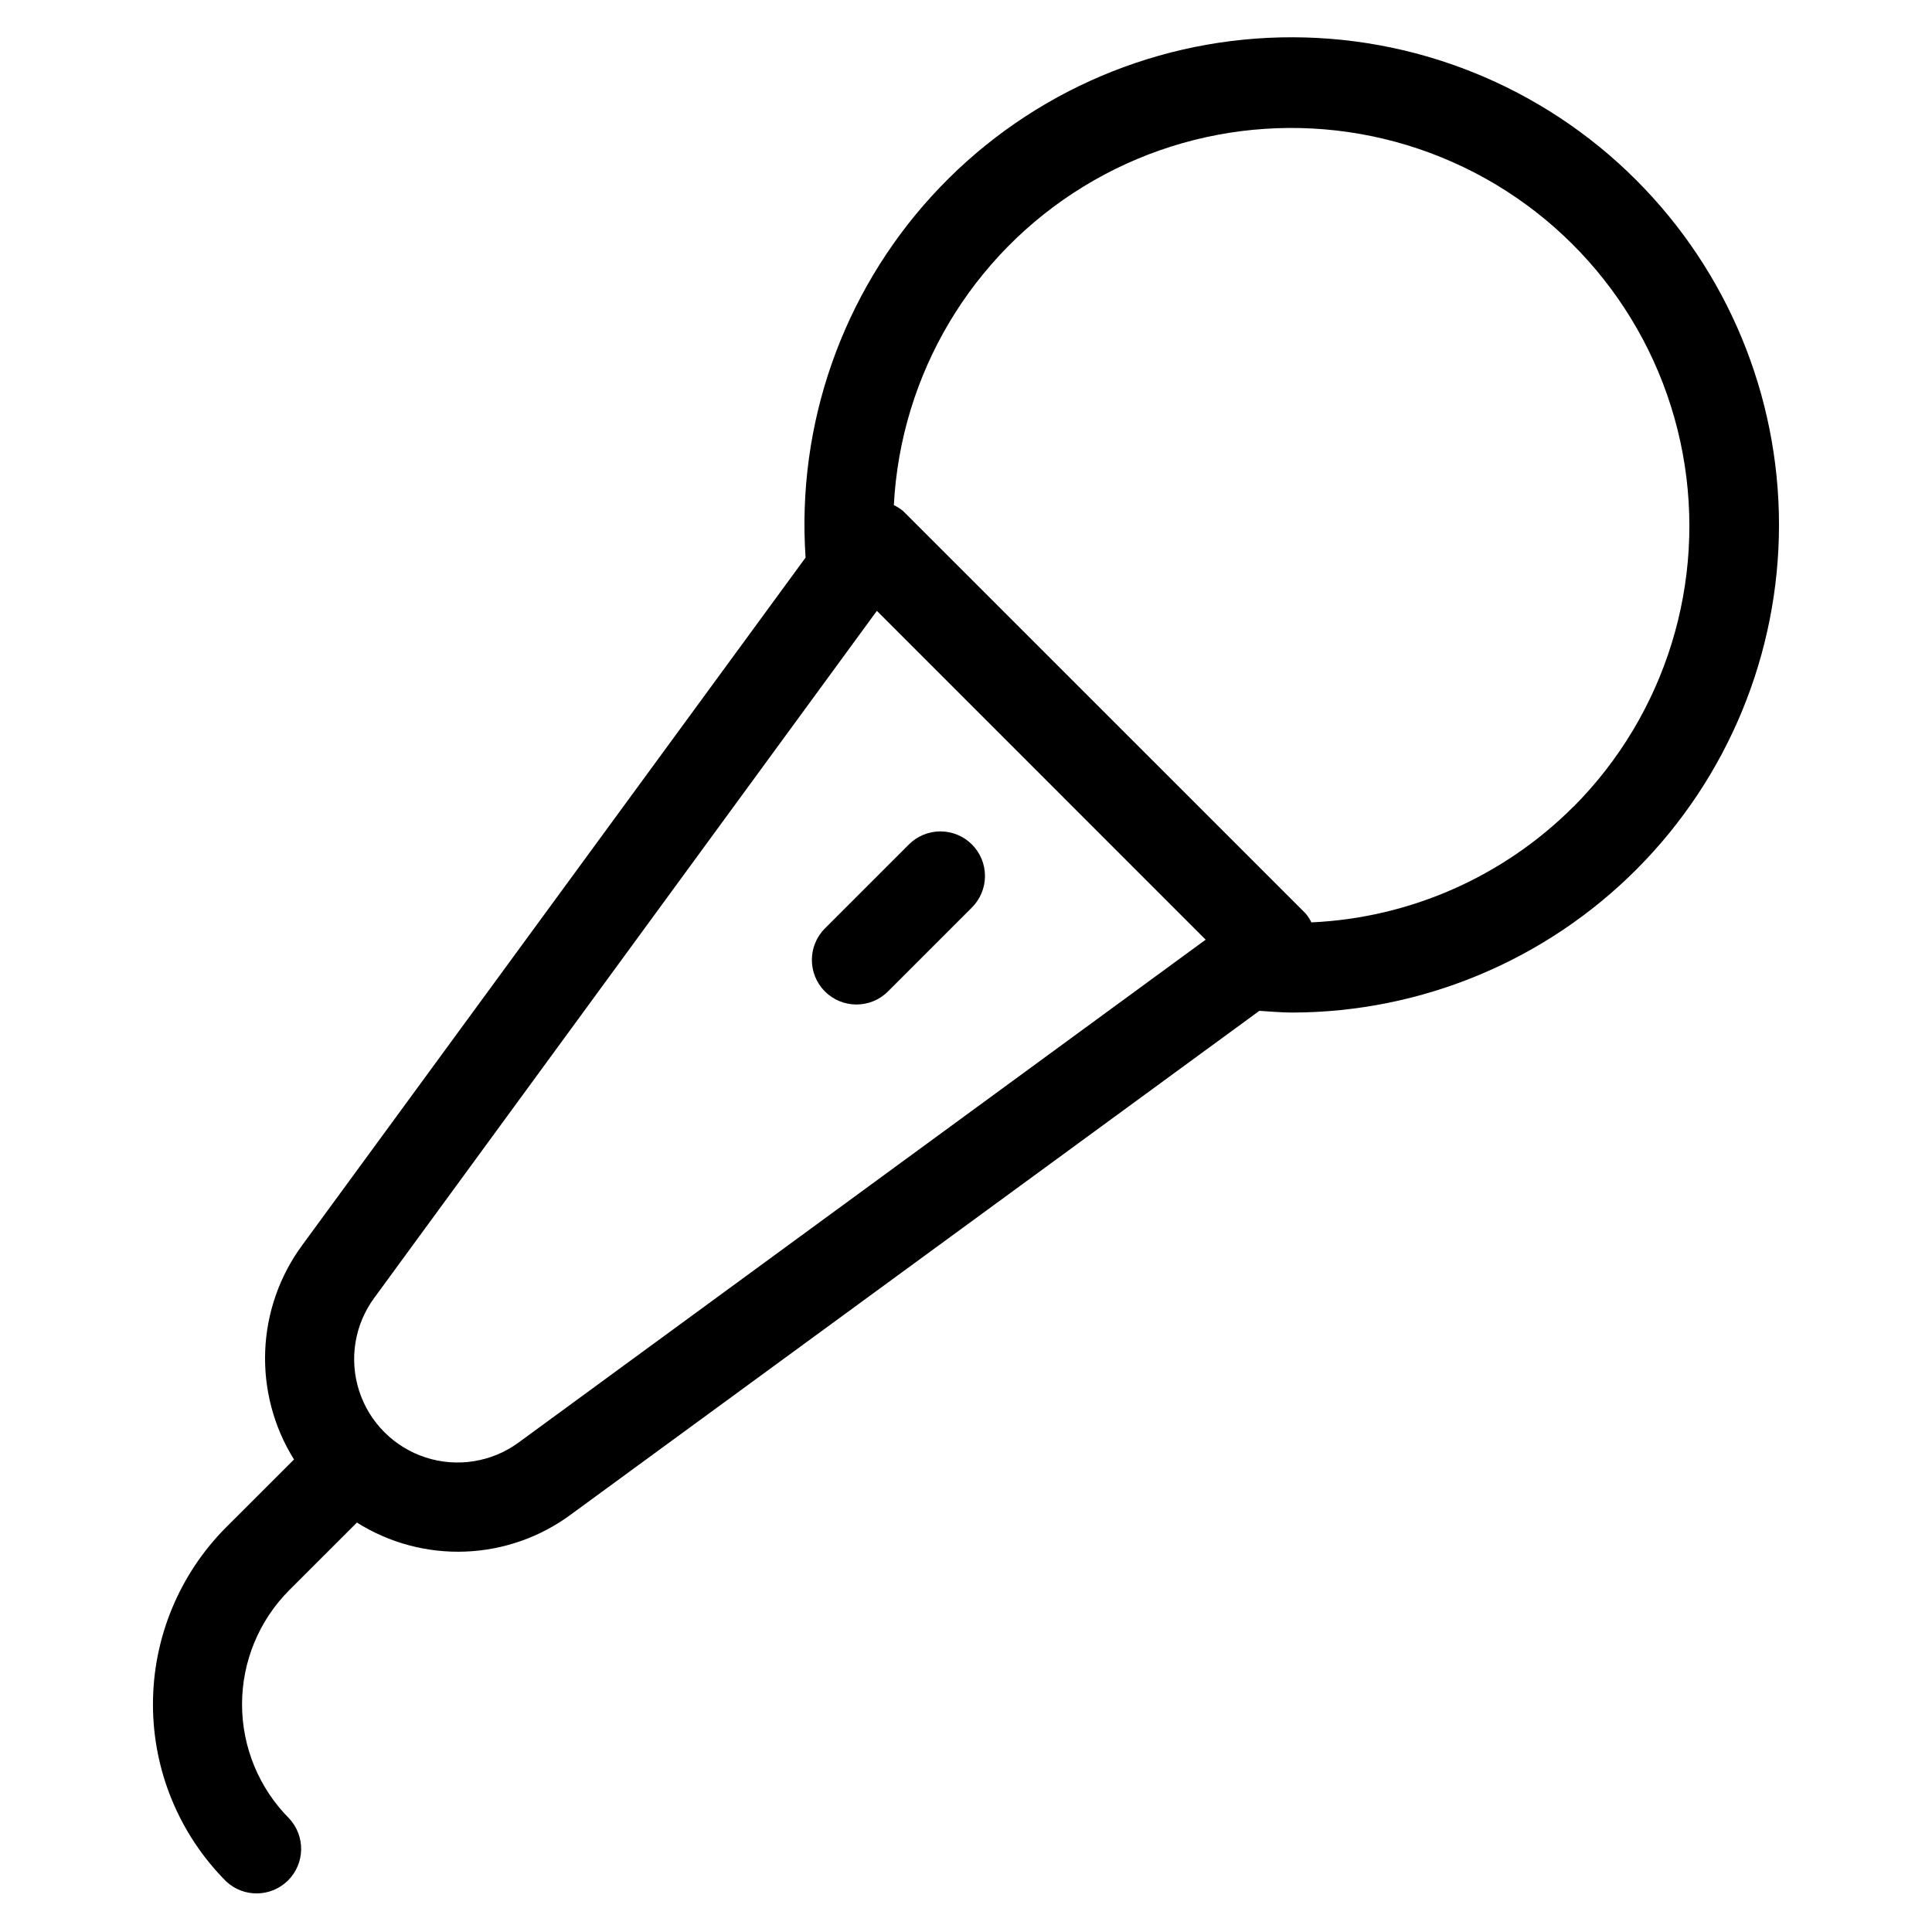 <?xml version="1.0" encoding="UTF-8"?>
<!-- The Best Svg Icon site in the world: iconSvg.co, Visit us! https://iconsvg.co -->
<svg fill="#000000" width="800px" height="800px" version="1.1" viewBox="144 144 512 512" xmlns="http://www.w3.org/2000/svg">
 <g>
  <path d="m577.62 191.73c-24.922-24.945-58.965-38.613-94.223-37.82-35.254 0.789-68.652 15.965-92.434 42.004-23.781 26.039-35.879 60.672-33.477 95.855l-133.4 182.22c-6.004 8.16-9.422 17.938-9.809 28.059-0.387 10.125 2.273 20.133 7.637 28.73l-17.965 17.949c-12.43 12.457-19.414 29.34-19.414 46.938 0 17.602 6.984 34.484 19.414 46.941 4.652 4.336 11.902 4.207 16.398-0.289 4.5-4.496 4.625-11.746 0.289-16.398-8-8.031-12.492-18.906-12.492-30.246 0-11.336 4.492-22.211 12.492-30.242l17.949-17.934c8.586 5.406 18.605 8.086 28.746 7.691 10.137-0.395 19.918-3.844 28.059-9.895l182.35-133.41c2.961 0.188 5.918 0.457 8.863 0.457 34.227-0.105 67.016-13.785 91.172-38.035 24.152-24.25 37.703-57.09 37.676-91.316-0.031-34.23-13.633-67.047-37.832-91.258zm-296.18 334.55c-7.094 5.199-16.254 6.676-24.621 3.969-8.371-2.707-14.93-9.266-17.637-17.637-2.707-8.367-1.23-17.527 3.969-24.621l133.23-182.11 87.129 87.145zm279.49-168.46c-18.5 18.508-43.254 29.434-69.398 30.621-0.422-0.867-0.949-1.676-1.574-2.406l-106.61-106.59c-0.75-0.633-1.578-1.16-2.469-1.574 1.816-34.676 20.59-66.238 50.191-84.395s66.242-20.578 97.977-6.477c31.734 14.098 54.496 42.914 60.867 77.051 6.367 34.137-4.473 69.223-28.988 93.816z"/>
  <path d="m401.57 367.79c-2.215-2.215-5.219-3.461-8.355-3.461-3.133 0-6.137 1.246-8.352 3.461l-22.246 22.246c-4.613 4.613-4.613 12.094 0 16.707 4.613 4.613 12.094 4.613 16.707 0l22.246-22.246c2.215-2.215 3.461-5.223 3.461-8.355 0-3.133-1.246-6.137-3.461-8.352z"/>
 </g>
</svg>